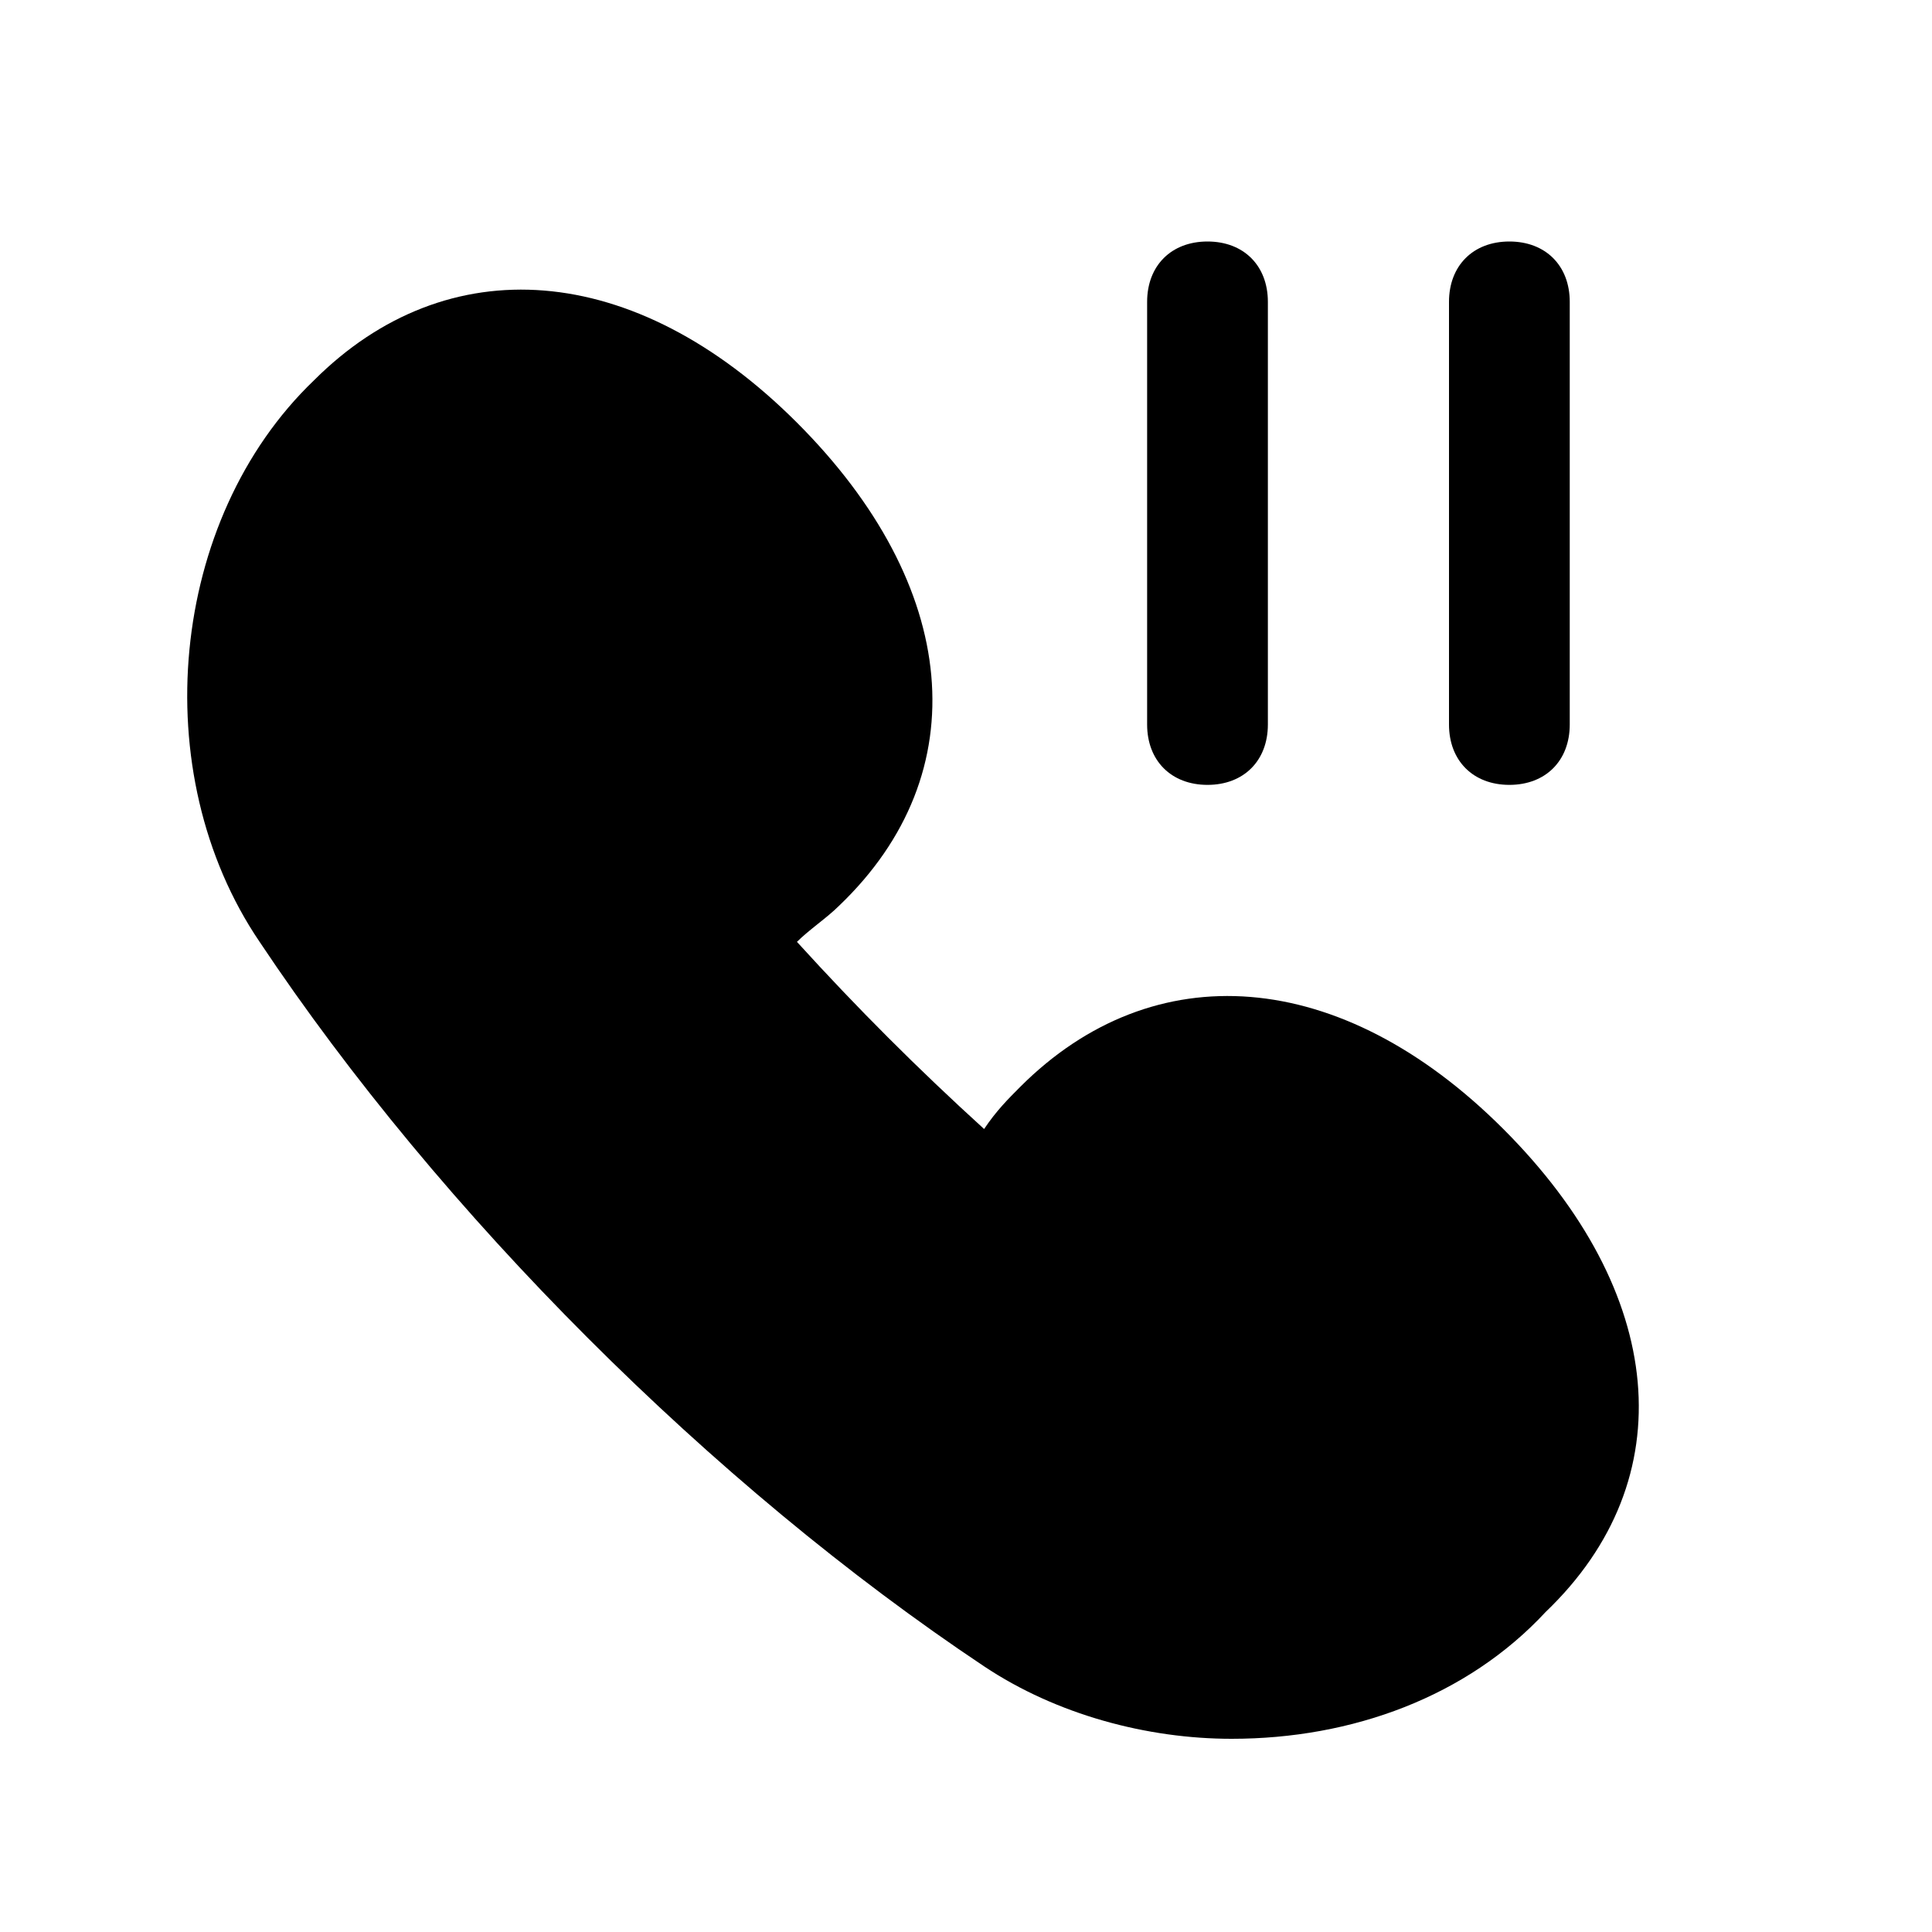 <?xml version="1.0" encoding="utf-8"?>

<!-- Скачано с сайта svg4.ru / Downloaded from svg4.ru -->
<svg fill="#000000" height="800px" width="800px" version="1.1" id="Icons" xmlns="http://www.w3.org/2000/svg" xmlns:xlink="http://www.w3.org/1999/xlink" 
	 viewBox="0 0 32 32" xml:space="preserve">
<g>
	<path d="M20.4,28.8c-1.4,0-2.9-0.4-4.1-1.2c-4.5-3-9-7.5-12-12c-1.9-2.8-1.5-7,0.9-9.3c2.2-2.2,5.3-2,8,0.7c2.7,2.7,3,5.8,0.7,8
		c-0.2,0.2-0.5,0.4-0.7,0.6c1,1.1,2,2.1,3.1,3.1c0.2-0.3,0.4-0.5,0.6-0.7l0,0c2.2-2.2,5.3-2,8,0.7c2.7,2.7,3,5.8,0.7,8
		C24.3,28.1,22.4,28.8,20.4,28.8z M17.6,18.8L17.6,18.8L17.6,18.8z"/>
</g>
<g>
	<path d="M20,13c-0.6,0-1-0.4-1-1V5c0-0.6,0.4-1,1-1s1,0.4,1,1v7C21,12.6,20.6,13,20,13z"/>
</g>
<g>
	<path d="M25,13c-0.6,0-1-0.4-1-1V5c0-0.6,0.4-1,1-1s1,0.4,1,1v7C26,12.6,25.6,13,25,13z"/>
</g>
</svg>